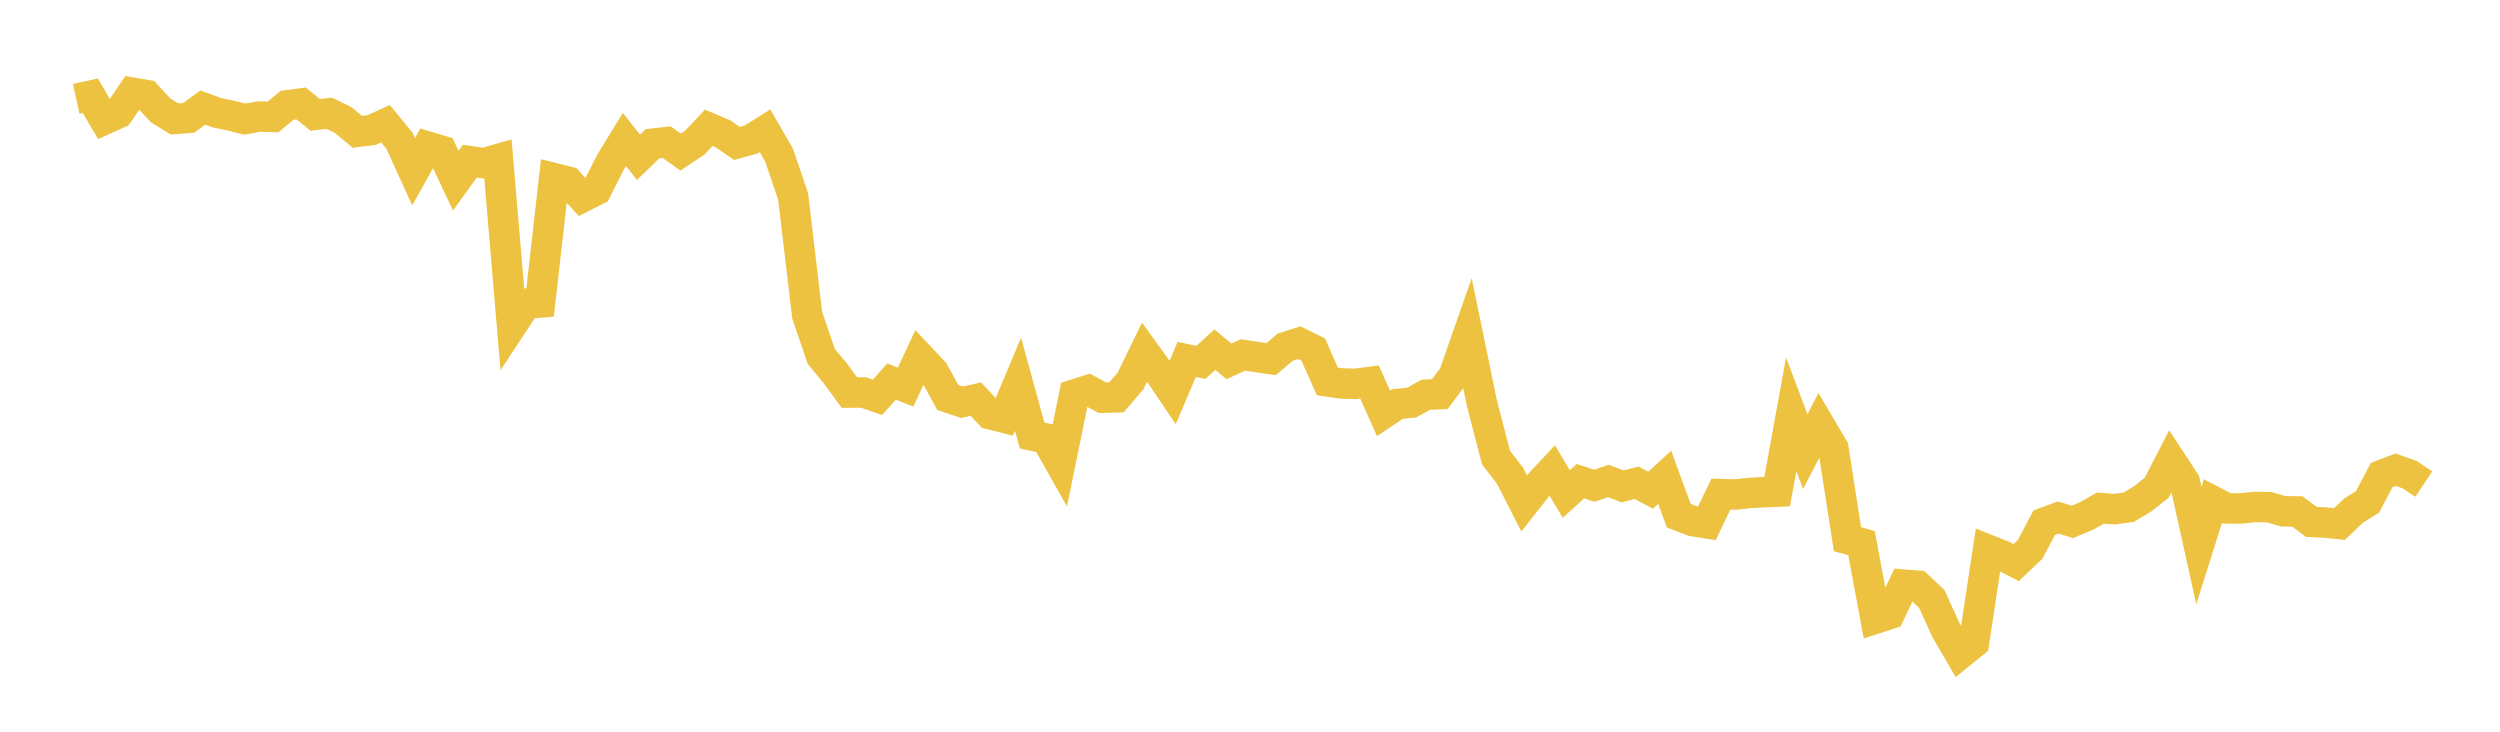 <svg width="164" height="48" xmlns="http://www.w3.org/2000/svg" xmlns:xlink="http://www.w3.org/1999/xlink"><path fill="none" stroke="rgb(237,194,64)" stroke-width="2" d="M5,6.481L5.922,6.28L6.844,7.845L7.766,7.431L8.689,6.081L9.611,6.24L10.533,7.241L11.455,7.804L12.377,7.733L13.299,7.056L14.222,7.392L15.144,7.586L16.066,7.814L16.988,7.646L17.91,7.671L18.832,6.911L19.754,6.786L20.677,7.538L21.599,7.43L22.521,7.879L23.443,8.649L24.365,8.535L25.287,8.116L26.21,9.241L27.132,11.263L28.054,9.617L28.976,9.894L29.898,11.851L30.82,10.572L31.743,10.704L32.665,10.441L33.587,21.323L34.509,19.919L35.431,19.843L36.353,11.689L37.275,11.919L38.198,12.938L39.12,12.471L40.042,10.657L40.964,9.151L41.886,10.319L42.808,9.427L43.731,9.325L44.653,9.979L45.575,9.362L46.497,8.384L47.419,8.772L48.341,9.408L49.263,9.153L50.186,8.576L51.108,10.176L52.03,12.896L52.952,20.674L53.874,23.381L54.796,24.49L55.719,25.753L56.641,25.748L57.563,26.063L58.485,25.029L59.407,25.396L60.329,23.416L61.251,24.393L62.174,26.073L63.096,26.385L64.018,26.186L64.94,27.168L65.862,27.402L66.784,25.204L67.707,28.57L68.629,28.769L69.551,30.404L70.473,25.882L71.395,25.589L72.317,26.091L73.24,26.065L74.162,24.989L75.084,23.103L76.006,24.38L76.928,25.747L77.85,23.577L78.772,23.774L79.695,22.935L80.617,23.703L81.539,23.286L82.461,23.426L83.383,23.559L84.305,22.776L85.228,22.48L86.15,22.933L87.072,25.019L87.994,25.155L88.916,25.181L89.838,25.059L90.76,27.119L91.683,26.501L92.605,26.409L93.527,25.898L94.449,25.854L95.371,24.625L96.293,21.986L97.216,26.464L98.138,30.015L99.06,31.216L99.982,33.02L100.904,31.848L101.826,30.863L102.749,32.407L103.671,31.568L104.593,31.863L105.515,31.551L106.437,31.908L107.359,31.671L108.281,32.158L109.204,31.311L110.126,33.829L111.048,34.183L111.97,34.33L112.892,32.413L113.814,32.443L114.737,32.345L115.659,32.288L116.581,32.249L117.503,27.182L118.425,29.628L119.347,27.846L120.269,29.408L121.192,35.372L122.114,35.631L123.036,40.581L123.958,40.281L124.88,38.354L125.802,38.426L126.725,39.291L127.647,41.324L128.569,42.907L129.491,42.16L130.413,36.066L131.335,36.431L132.257,36.908L133.18,36.03L134.102,34.288L135.024,33.947L135.946,34.236L136.868,33.852L137.79,33.331L138.713,33.398L139.635,33.278L140.557,32.725L141.479,31.994L142.401,30.209L143.323,31.613L144.246,35.784L145.168,32.872L146.09,33.35L147.012,33.353L147.934,33.256L148.856,33.271L149.778,33.538L150.701,33.551L151.623,34.236L152.545,34.282L153.467,34.377L154.389,33.5L155.311,32.923L156.234,31.167L157.156,30.812L158.078,31.14L159,31.755"></path></svg>